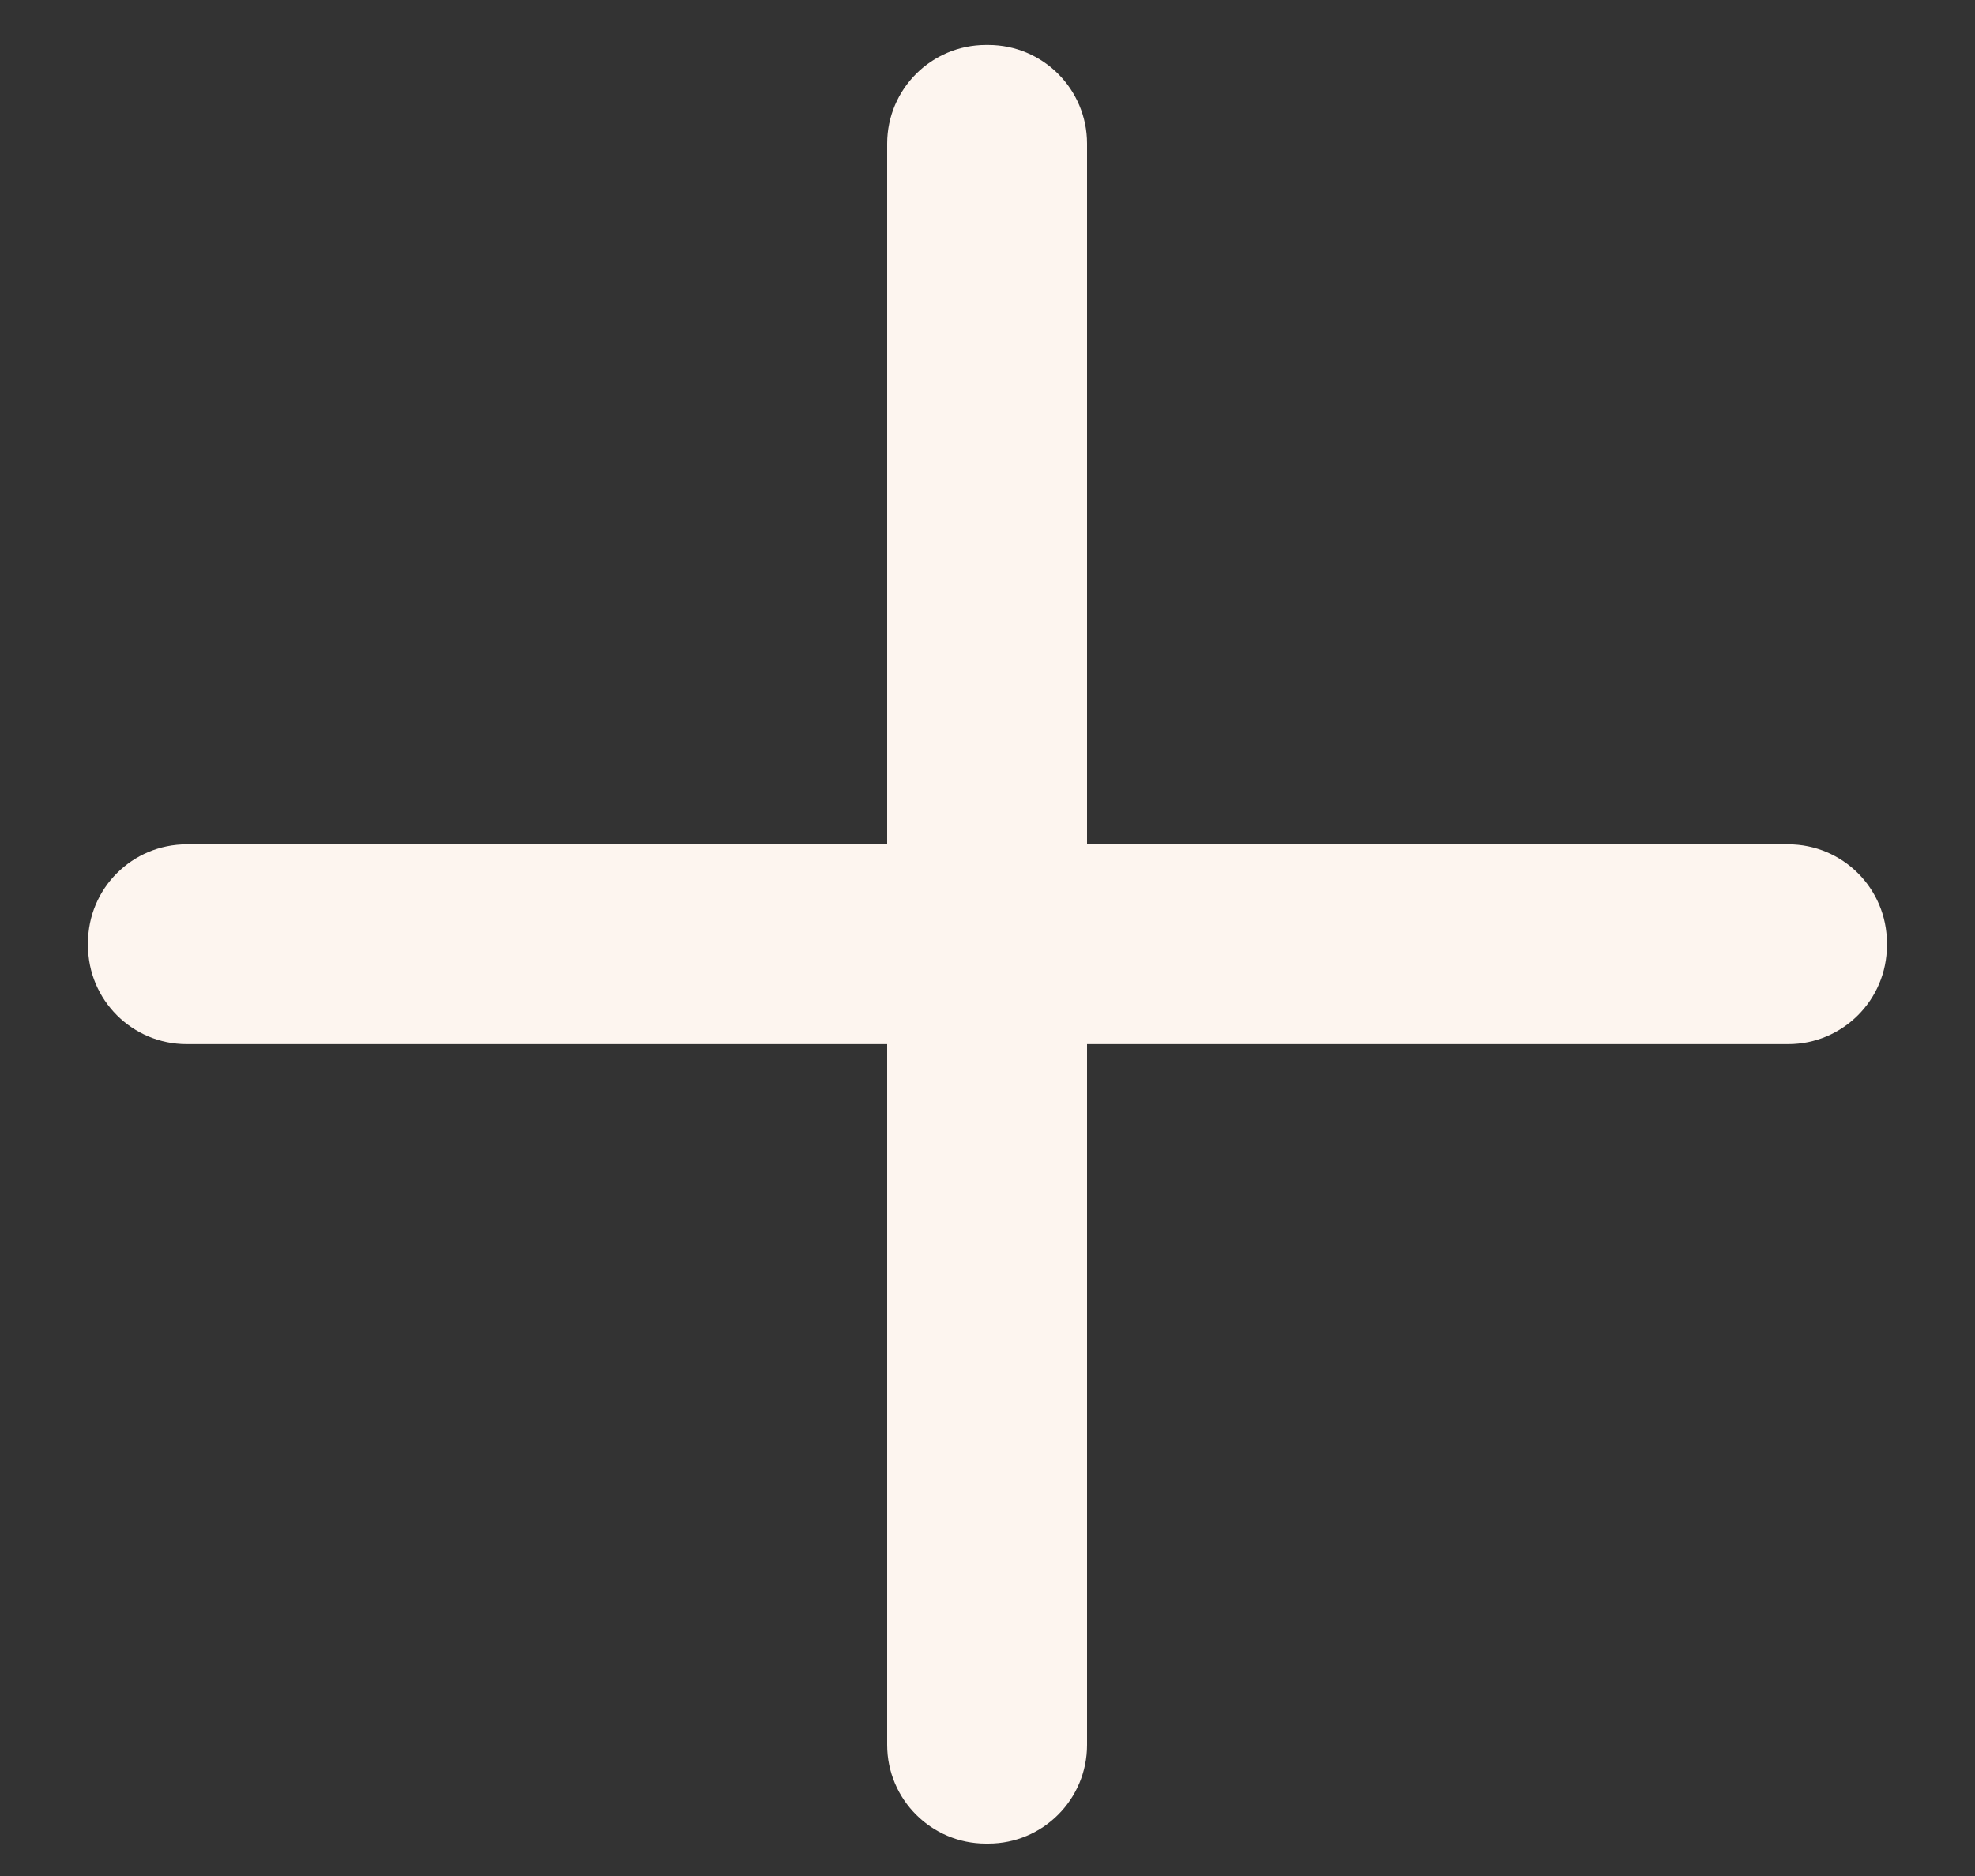 <svg width="20" height="19" viewBox="0 0 20 19" fill="none" xmlns="http://www.w3.org/2000/svg">
<rect x="0" y="0" width="20" height="19" fill="#333333" stroke="none"/>
<path d="M8.984 1.455C8.984 0.903 9.432 0.455 9.984 0.455H10.008C10.561 0.455 11.008 0.903 11.008 1.455V17.672C11.008 18.224 10.561 18.672 10.008 18.672H9.984C9.432 18.672 8.984 18.224 8.984 17.672V1.455Z" fill="#FDF5EF"/>
<path d="M0.891 9.551C0.891 8.998 1.338 8.551 1.891 8.551H18.108C18.66 8.551 19.108 8.998 19.108 9.551V9.575C19.108 10.127 18.66 10.575 18.108 10.575H1.891C1.338 10.575 0.891 10.127 0.891 9.575V9.551Z" fill="#FDF5EF"/>
</svg>
